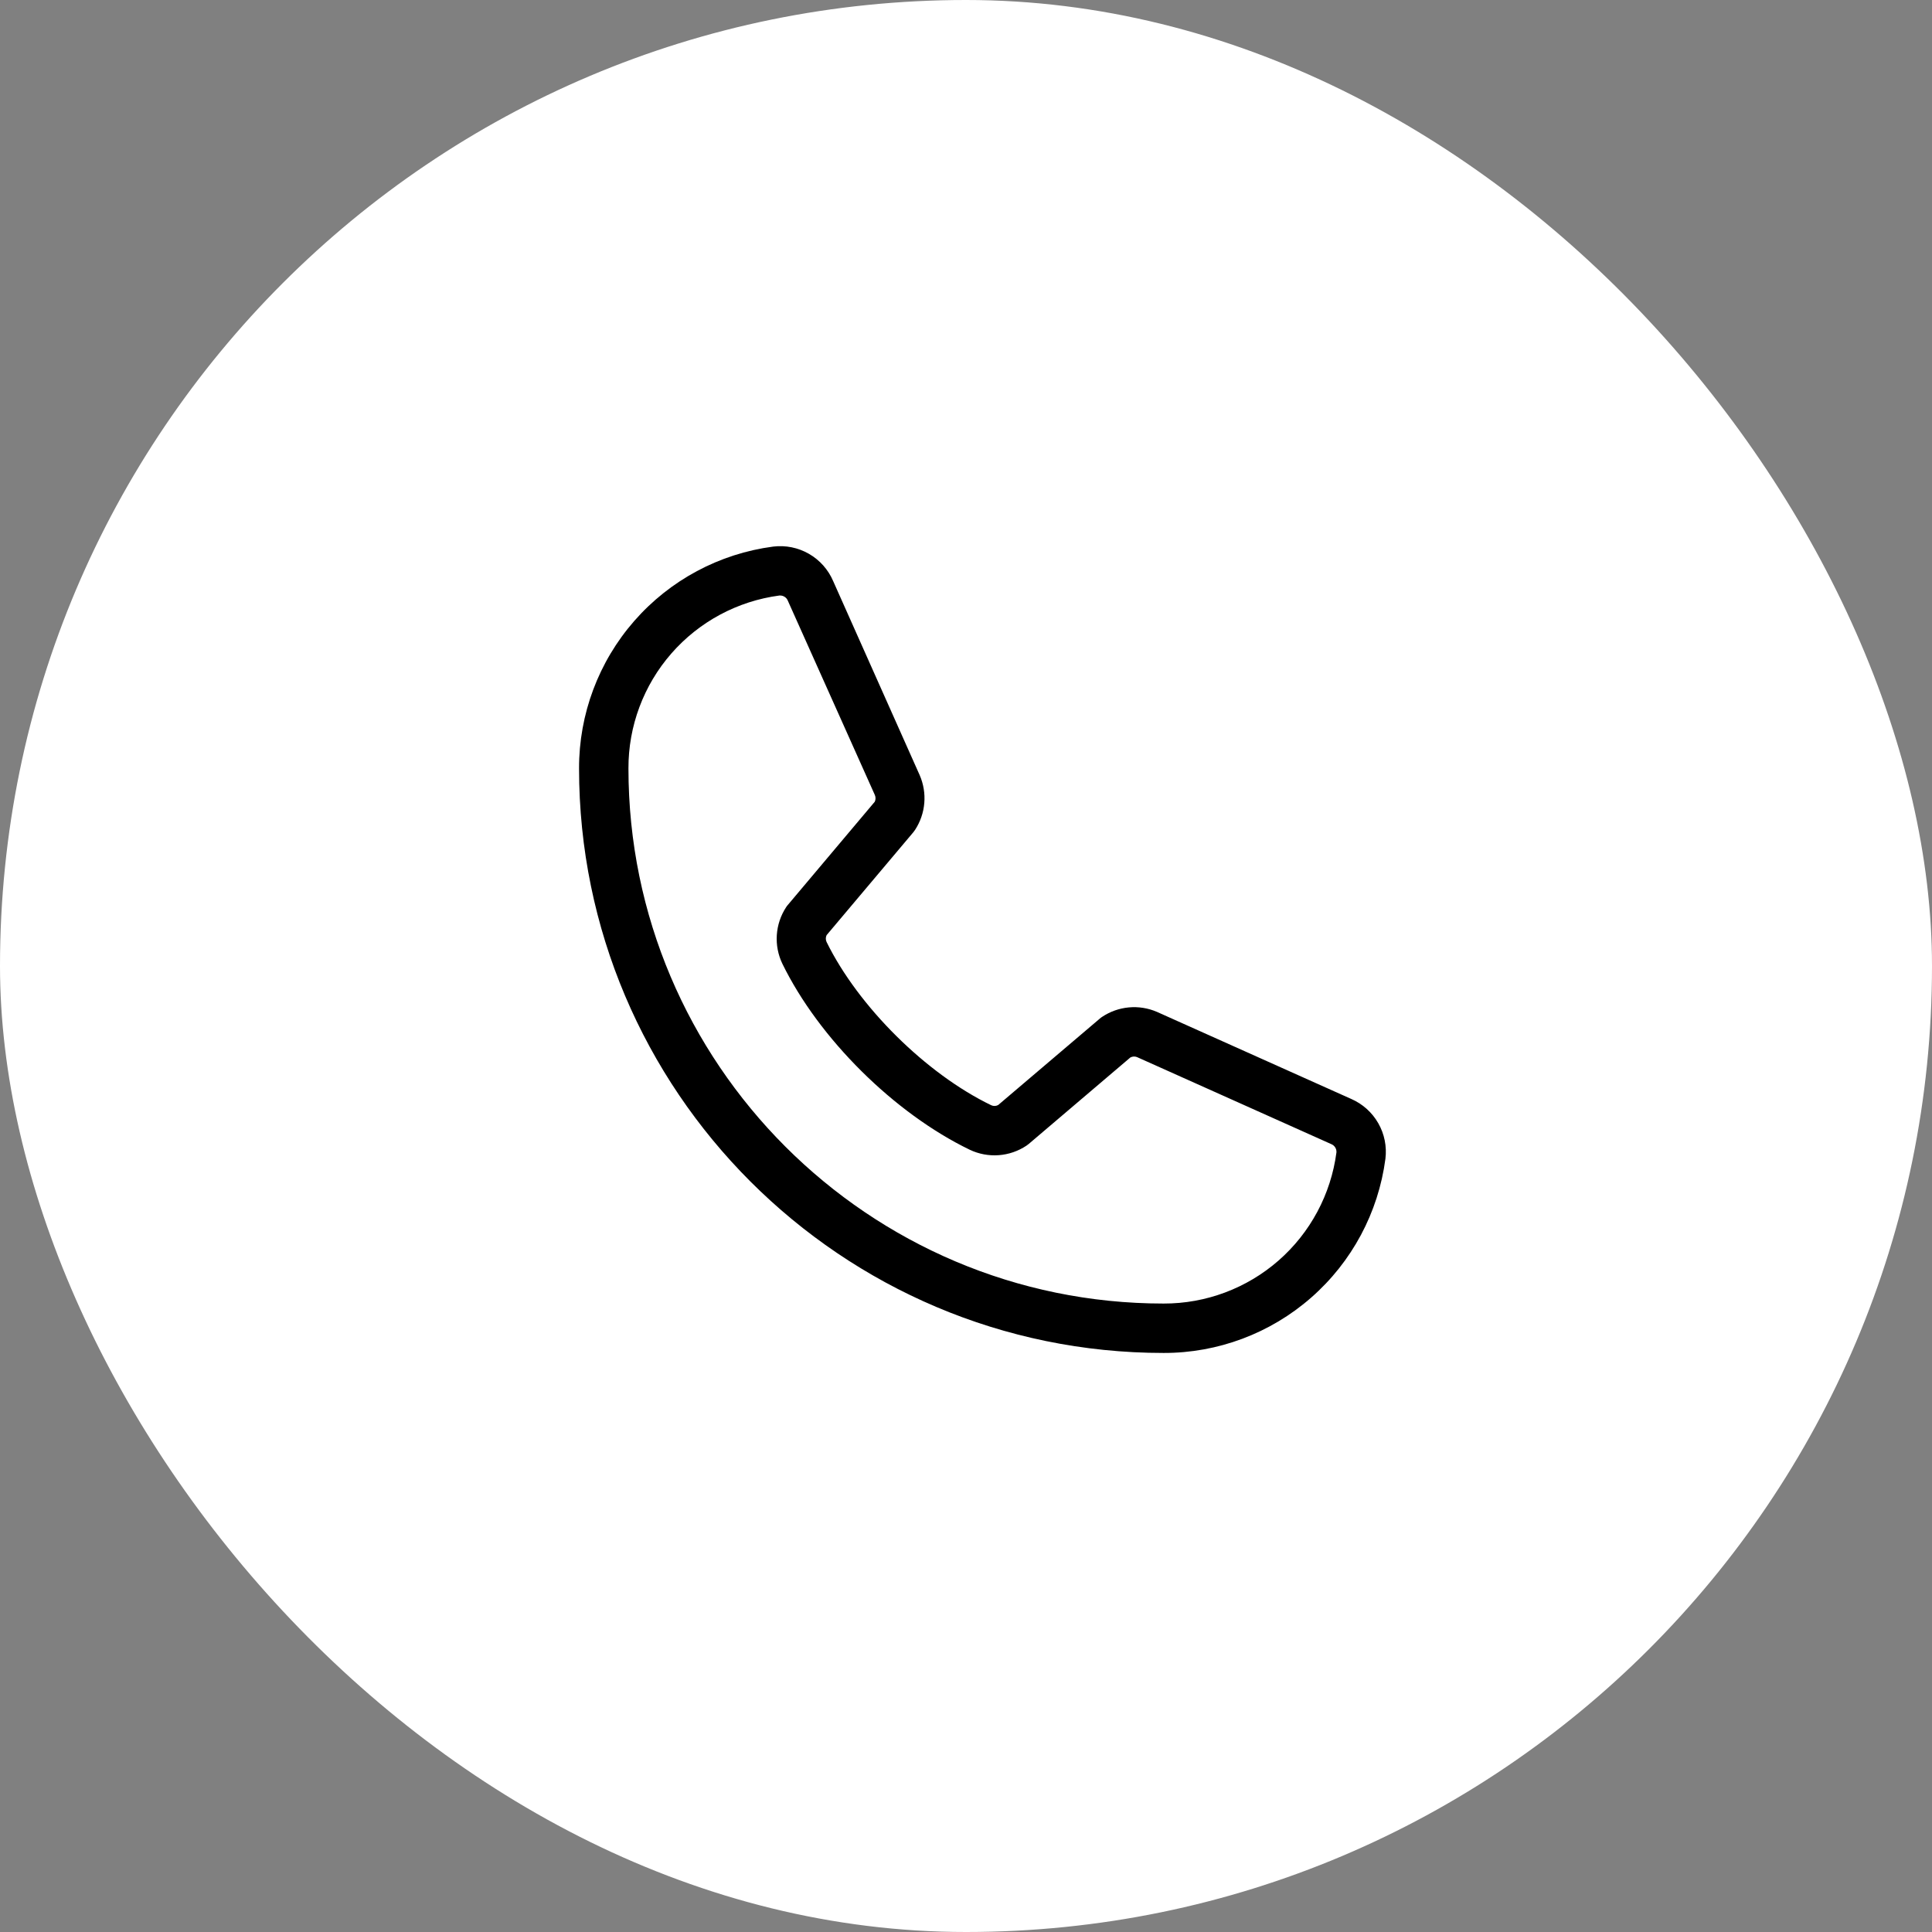 <?xml version="1.0" encoding="UTF-8"?> <svg xmlns="http://www.w3.org/2000/svg" width="88" height="88" viewBox="0 0 88 88" fill="none"><rect x="0" y="0" width="88" height="88" fill="#808080" stroke="none"/><rect width="88" height="88" rx="44" fill="white"></rect><path d="M61.548 50.056L52.691 46.087C52.289 45.915 51.851 45.846 51.417 45.886C50.982 45.926 50.564 46.074 50.201 46.316C50.164 46.339 50.129 46.366 50.096 46.395L45.466 50.332C45.418 50.358 45.365 50.373 45.31 50.375C45.255 50.377 45.201 50.366 45.151 50.343C42.176 48.907 39.093 45.843 37.651 42.909C37.627 42.86 37.615 42.806 37.615 42.751C37.615 42.697 37.627 42.643 37.651 42.594L41.602 37.906C41.63 37.872 41.657 37.835 41.681 37.798C41.919 37.433 42.064 37.014 42.1 36.58C42.137 36.146 42.065 35.709 41.891 35.309L37.949 26.467C37.726 25.945 37.339 25.51 36.846 25.226C36.354 24.943 35.783 24.827 35.219 24.896C32.769 25.218 30.52 26.421 28.892 28.281C27.265 30.14 26.37 32.529 26.375 35C26.375 49.681 38.319 61.625 53 61.625C55.471 61.63 57.86 60.735 59.719 59.107C61.578 57.48 62.782 55.231 63.104 52.781C63.173 52.22 63.059 51.651 62.778 51.16C62.498 50.67 62.066 50.282 61.548 50.056ZM53 59.375C39.56 59.375 28.625 48.44 28.625 35C28.619 33.076 29.313 31.216 30.578 29.767C31.844 28.317 33.593 27.378 35.501 27.125H35.544C35.619 27.127 35.693 27.151 35.754 27.195C35.816 27.238 35.863 27.3 35.889 27.371L39.845 36.204C39.868 36.253 39.879 36.306 39.879 36.36C39.879 36.414 39.868 36.468 39.845 36.517L35.887 41.216C35.857 41.249 35.83 41.285 35.806 41.323C35.559 41.701 35.413 42.136 35.383 42.587C35.353 43.038 35.44 43.489 35.636 43.897C37.299 47.302 40.73 50.707 44.172 52.37C44.582 52.565 45.036 52.65 45.488 52.617C45.941 52.584 46.377 52.434 46.754 52.183C46.79 52.158 46.826 52.132 46.859 52.104L51.487 48.166C51.533 48.142 51.583 48.127 51.635 48.124C51.687 48.121 51.739 48.129 51.787 48.148L60.646 52.117C60.719 52.148 60.779 52.201 60.82 52.268C60.861 52.335 60.879 52.414 60.873 52.492C60.621 54.4 59.683 56.151 58.234 57.418C56.785 58.684 54.925 59.38 53 59.375Z" fill="black"></path></svg> 